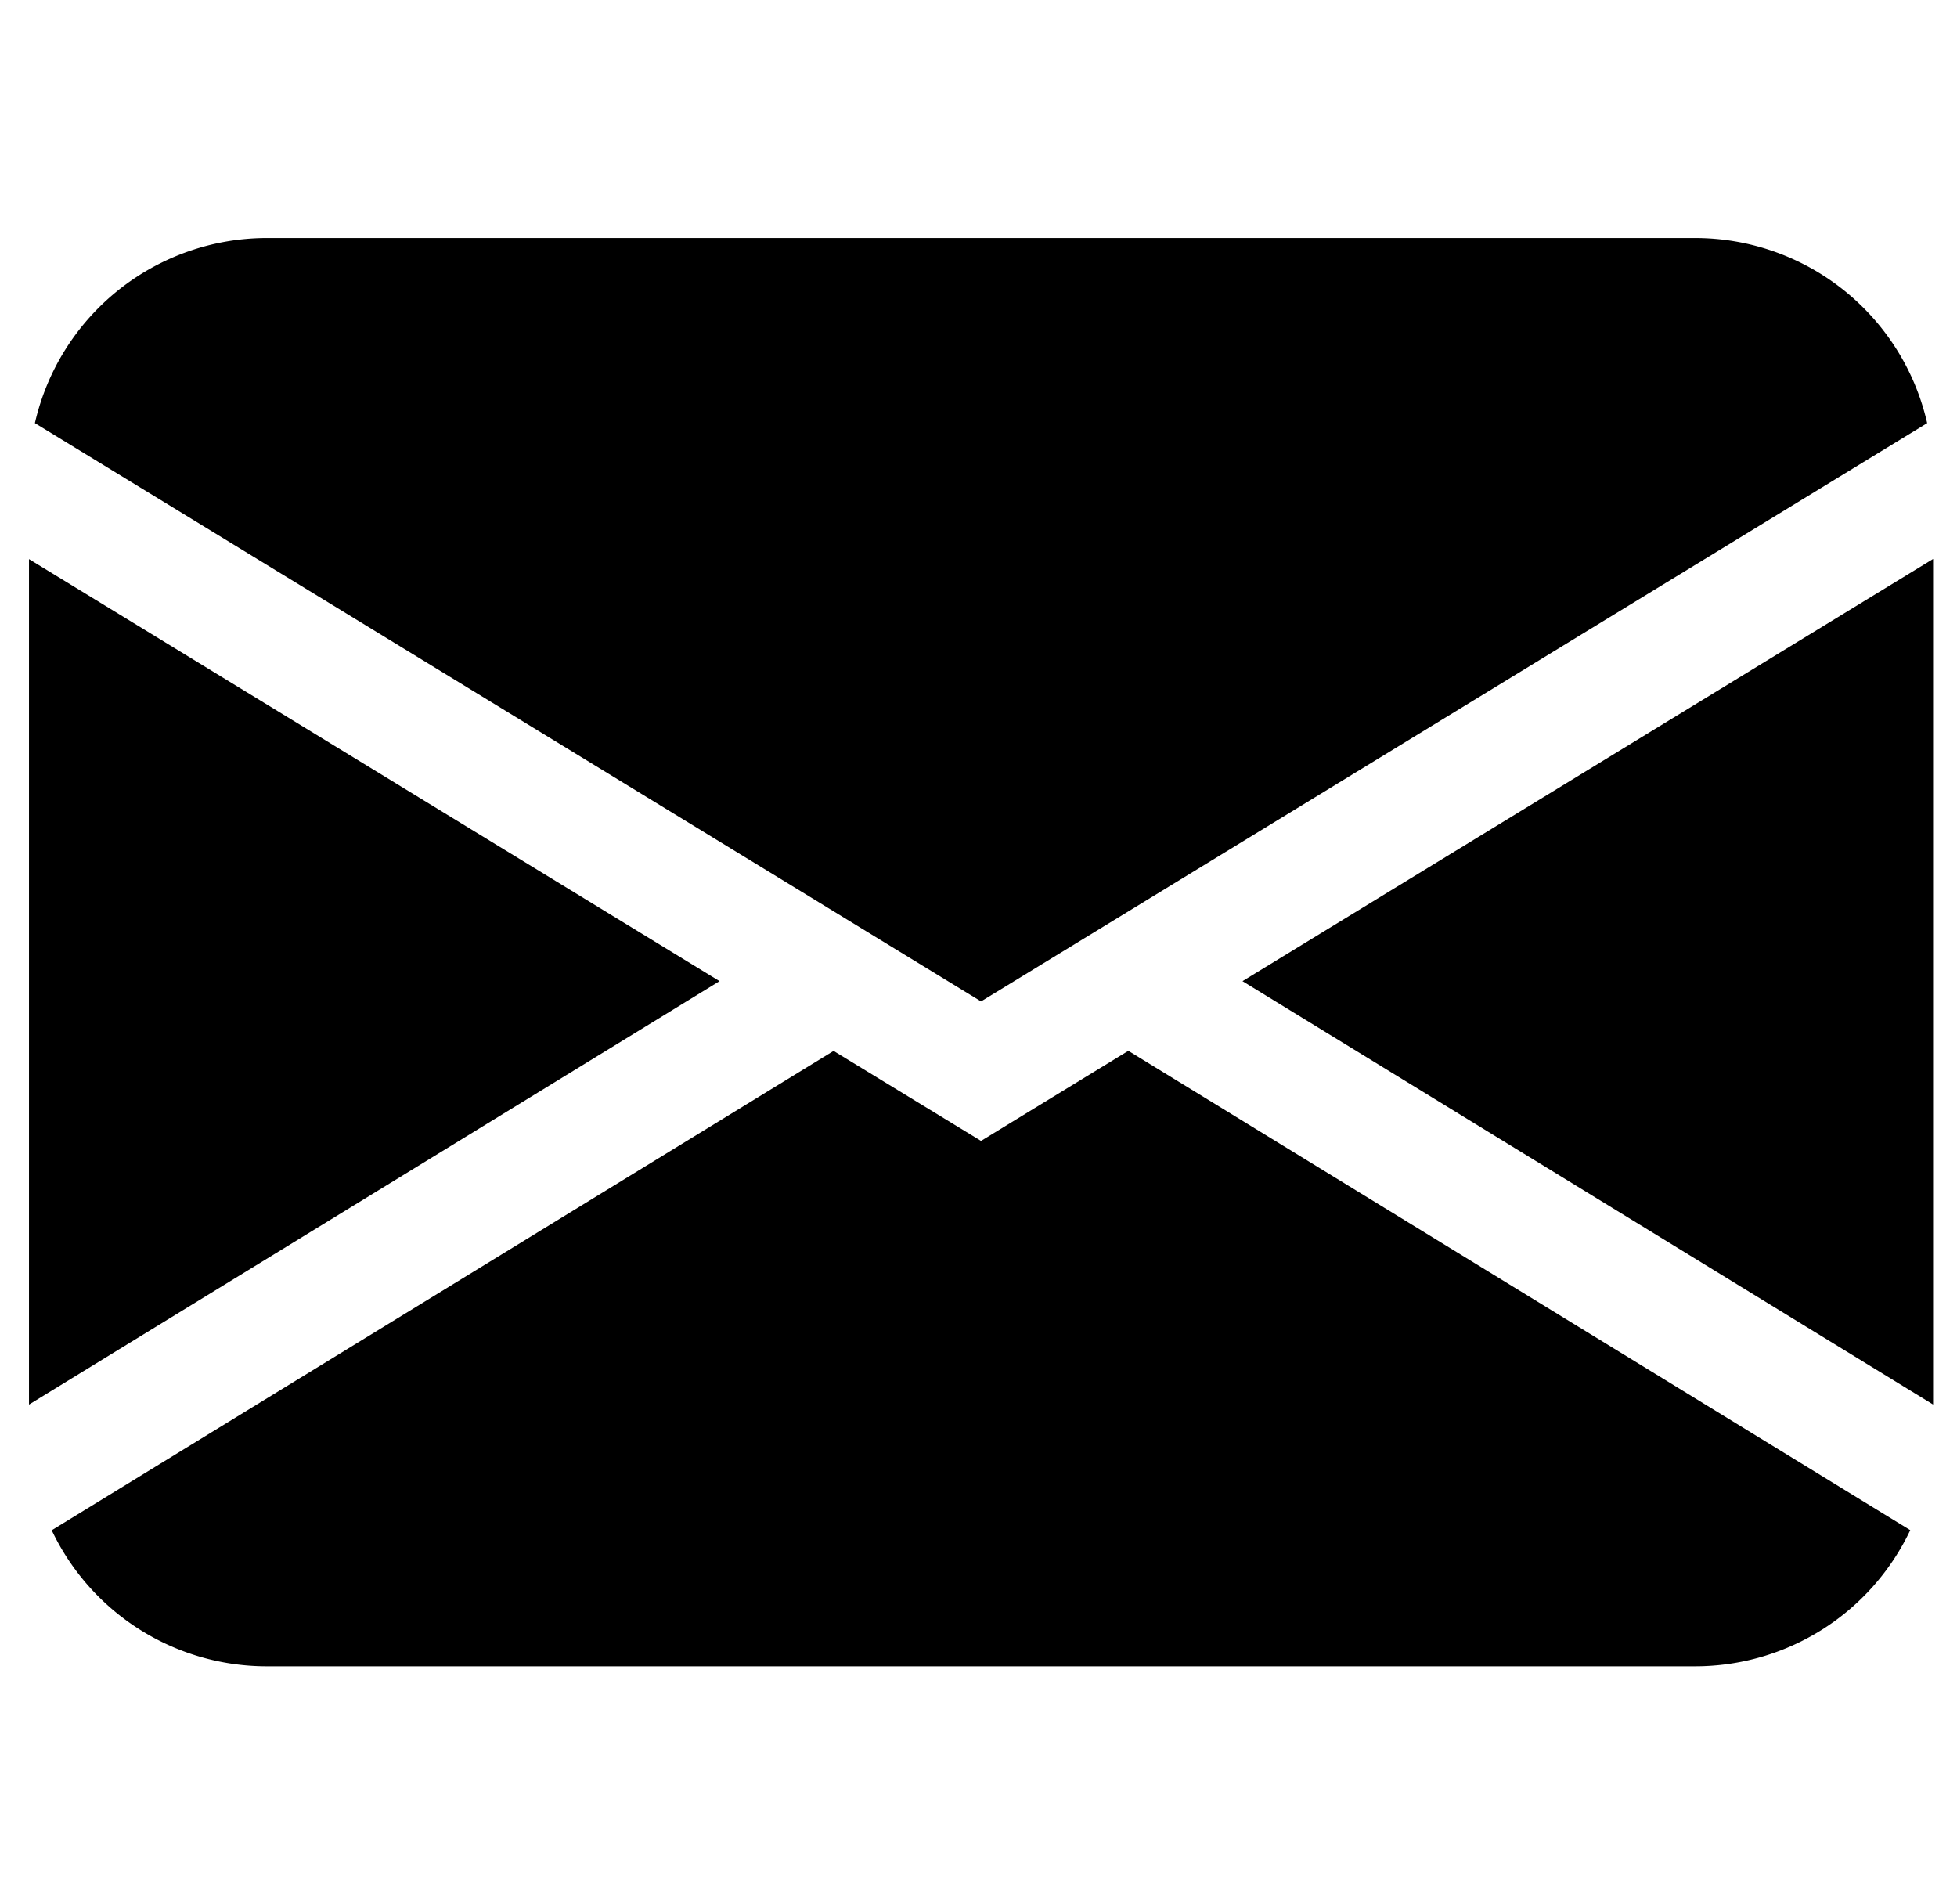 <svg xmlns="http://www.w3.org/2000/svg" xmlns:xlink="http://www.w3.org/1999/xlink" fill="none" viewBox="0 0 37 36">
  <g clip-path="url(#a)">
    <path fill="#000" d="M.66 7.999A4.5 4.5 0 0 1 5.048 4.5h27a4.5 4.5 0 0 1 4.388 3.499L18.548 18.931zm-.113 2.57v15.984l13.057-8.005zM15.76 19.867.978 28.928A4.5 4.5 0 0 0 5.048 31.5h27a4.5 4.5 0 0 0 4.068-2.574l-14.783-9.061-2.785 1.703zm7.731-1.319 13.057 8.003v-15.984z"/>
  </g>
  <defs>
    <clipPath id="a">
      <path fill="#fff" d="M.548 0h36v36h-36z"/>
    </clipPath>
  </defs>
</svg>
